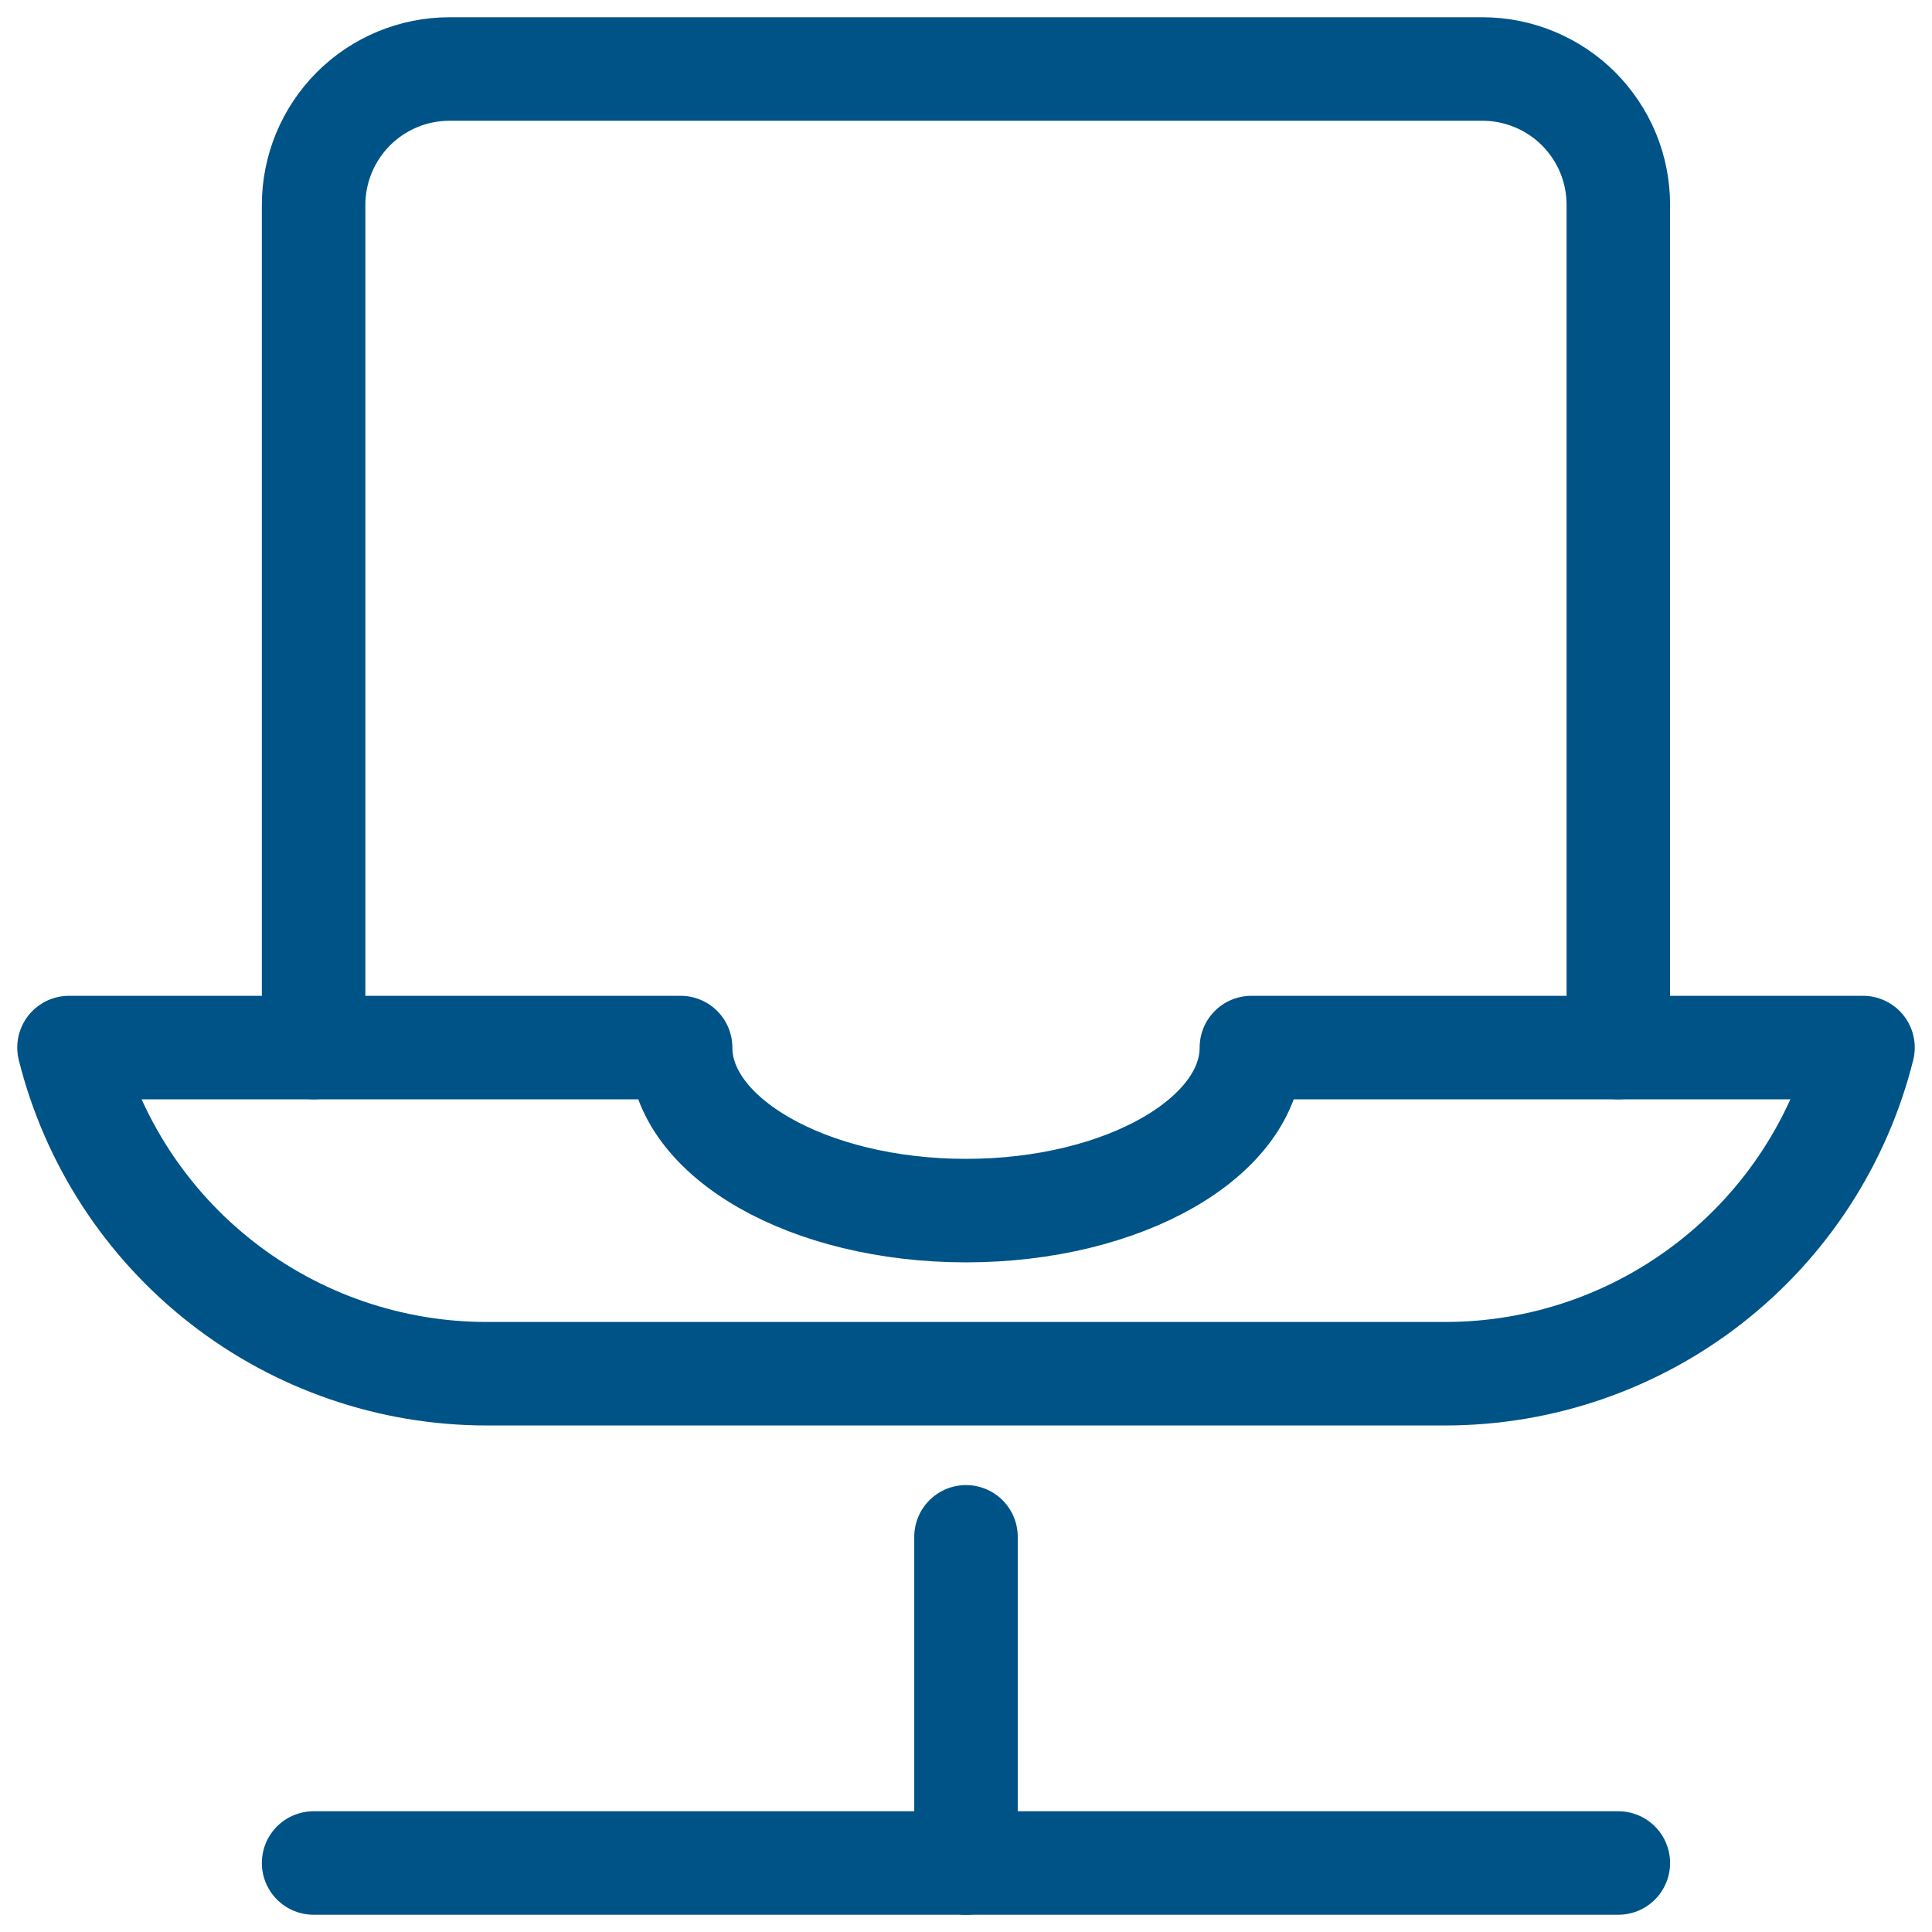 <svg width="28" height="28" viewBox="0 0 28 28" fill="none" xmlns="http://www.w3.org/2000/svg">
<path d="M23.454 15.182V2.97C23.454 2.711 23.404 2.455 23.305 2.216C23.206 1.977 23.06 1.76 22.878 1.577C22.695 1.394 22.477 1.249 22.238 1.15C21.999 1.051 21.743 1 21.484 1H6.514C5.992 1 5.491 1.208 5.122 1.577C4.753 1.947 4.545 2.448 4.545 2.97V15.182" stroke="#005387" stroke-width="1.5" stroke-linecap="round" stroke-linejoin="round"/>
<path d="M18.136 15.182C18.136 16.482 16.285 17.545 14 17.545C11.716 17.545 9.864 16.482 9.864 15.182H1C1.338 16.532 2.117 17.731 3.214 18.587C4.311 19.444 5.663 19.909 7.054 19.909H20.945C22.337 19.909 23.689 19.444 24.786 18.587C25.883 17.731 26.662 16.532 27 15.182H18.136Z" stroke="#005387" stroke-width="1.5" stroke-linecap="round" stroke-linejoin="round"/>
<path d="M14 22.273V27" stroke="#005387" stroke-width="1.5" stroke-linecap="round" stroke-linejoin="round"/>
<path d="M4.545 27H23.454" stroke="#005387" stroke-width="1.5" stroke-linecap="round" stroke-linejoin="round"/>
</svg>
